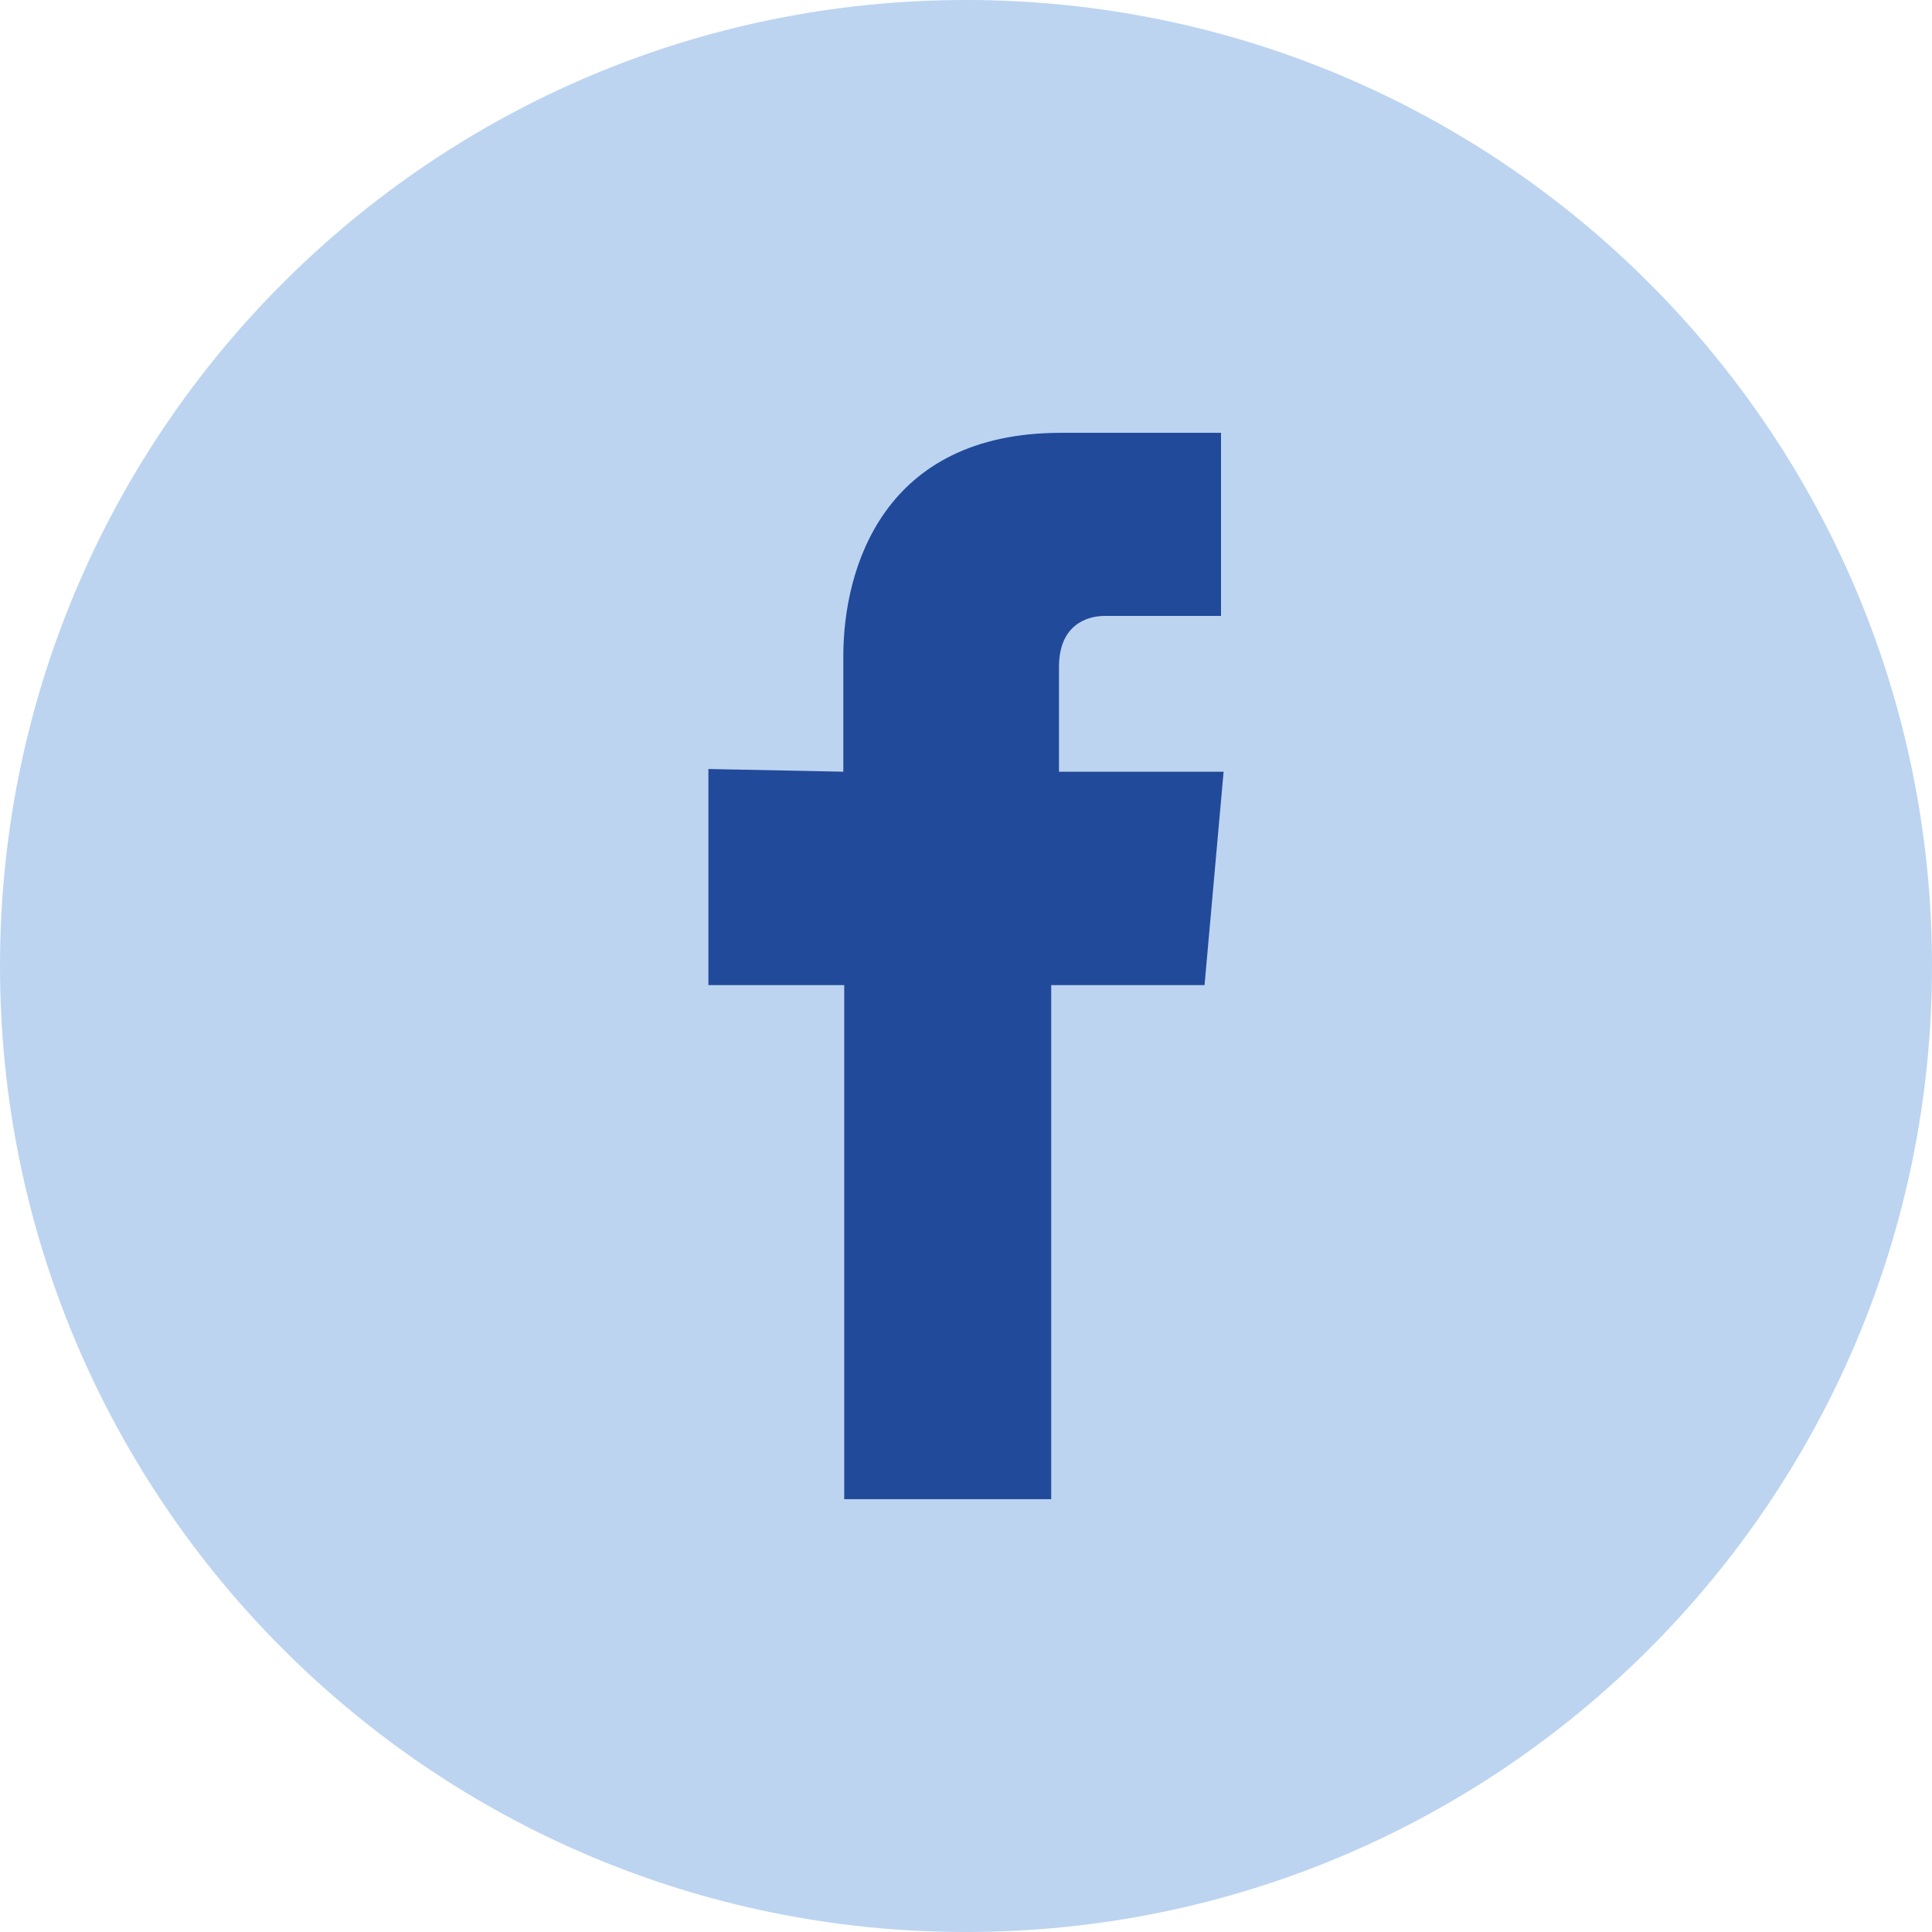 <?xml version="1.0" encoding="UTF-8" standalone="no"?>
<svg xmlns="http://www.w3.org/2000/svg" xmlns:xlink="http://www.w3.org/1999/xlink" xmlns:serif="http://www.serif.com/" width="100%" height="100%" viewBox="0 0 30 30" version="1.1" xml:space="preserve" style="fill-rule:evenodd;clip-rule:evenodd;stroke-linejoin:round;stroke-miterlimit:2;">
    <g transform="matrix(1,0,0,1,15,0)">
        <path d="M0,30C8.284,30 15,23.284 15,15C15,6.716 8.284,0 0,0C-8.284,0 -15,6.716 -15,15C-15,23.284 -8.284,30 0,30" style="fill:rgb(188,212,240);fill-rule:nonzero;"></path>
    </g>
    <g transform="matrix(1,0,0,1,13.095,18.017)">
        <path d="M0,-6.034L-2.095,-6.076L-2.095,-2.72L0.014,-2.72L0.014,5.262L3.228,5.262L3.228,-2.72L5.609,-2.72L5.905,-6.034L3.349,-6.034L3.349,-7.663C3.349,-8.301 3.766,-8.453 4.062,-8.453L5.865,-8.453L5.865,-11.296L3.376,-11.296C0.619,-11.296 0,-9.188 0,-7.829L0,-6.034Z" style="fill:rgb(34,74,154);fill-rule:nonzero;"></path>
    </g>
</svg>

